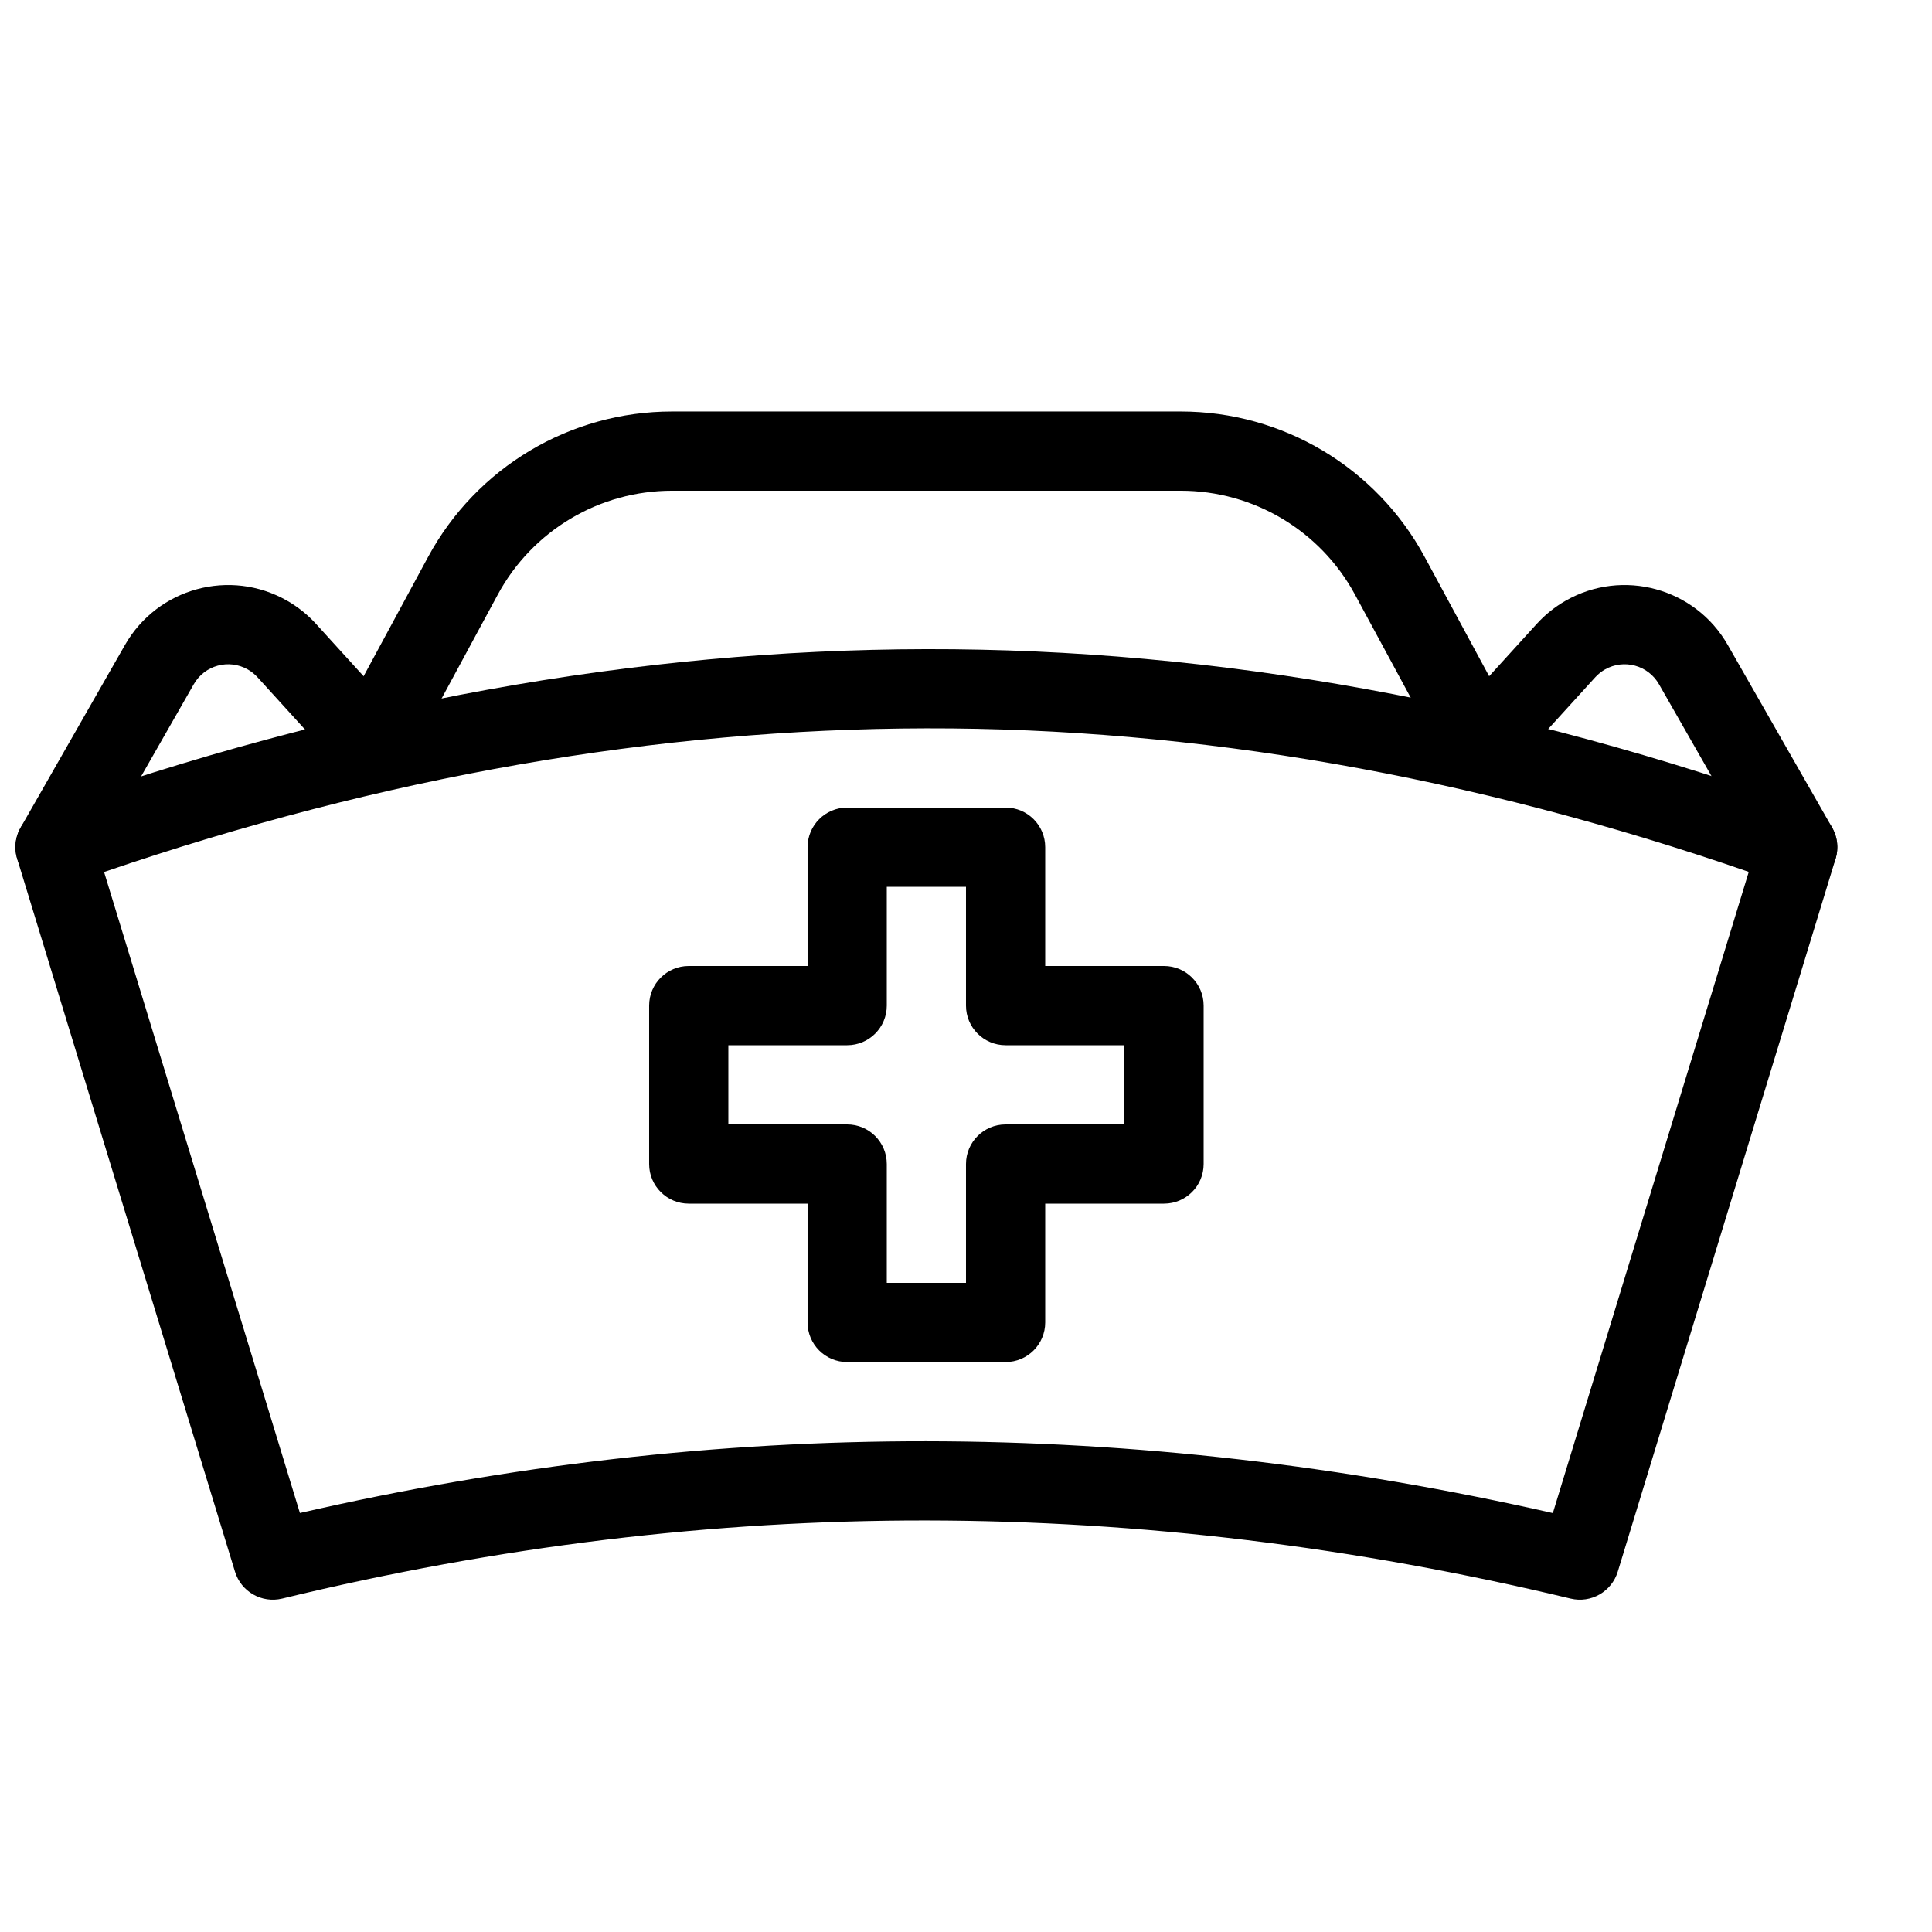<?xml version="1.0" encoding="UTF-8"?>
<!-- Uploaded to: ICON Repo, www.svgrepo.com, Generator: ICON Repo Mixer Tools -->
<svg width="800px" height="800px" version="1.1" viewBox="144 144 512 512" xmlns="http://www.w3.org/2000/svg">
 <defs>
  <clipPath id="b">
   <path d="m148.09 316h482.91v252h-482.91z"/>
  </clipPath>
  <clipPath id="a">
   <path d="m148.09 299h105.91v81h-105.91z"/>
  </clipPath>
 </defs>
 <g clip-path="url(#b)">
  <path d="m223.48 544.96c55.574-12.738 110.92-19.078 166.04-19.016 55.098 0.066 110.44 6.414 166 19.035l51.922-169.92c-73.828-25.5-146.46-38.168-217.92-38.039-71.469 0.129-144.11 12.809-217.94 38.07zm-68.414-186.34c79.297-28.242 157.45-42.453 234.42-42.59 76.992-0.141 155.17 14.074 234.48 42.602 5.266 1.895 8.121 7.59 6.484 12.945l-57.727 188.93c-1.625 5.305-7.094 8.434-12.488 7.137-57.219-13.738-114.13-20.637-170.75-20.703-56.602-0.066-113.5 6.832-170.7 20.699-5.398 1.309-10.887-1.82-12.508-7.133l-57.73-188.93c-1.637-5.367 1.23-11.074 6.516-12.957z"/>
 </g>
 <g clip-path="url(#a)">
  <path d="m167.7 373.72 27.652-48.395c2.879-5.035 9.289-6.781 14.32-3.906 0.957 0.547 1.82 1.238 2.562 2.051l22.555 24.812c3.898 4.289 10.535 4.606 14.824 0.707 4.289-3.902 4.606-10.539 0.707-14.828l-22.555-24.809c-2.219-2.445-4.812-4.523-7.676-6.16-15.102-8.629-34.336-3.383-42.965 11.719l-27.652 48.395c-2.875 5.031-1.129 11.441 3.906 14.32 5.031 2.875 11.445 1.125 14.32-3.906z"/>
 </g>
 <path d="m611.3 373.72-27.656-48.395c-2.875-5.035-9.285-6.781-14.32-3.906-0.953 0.547-1.816 1.238-2.559 2.051l-22.555 24.812c-3.898 4.289-10.535 4.606-14.824 0.707-4.293-3.902-4.606-10.539-0.707-14.828l22.555-24.809c2.219-2.445 4.809-4.523 7.676-6.16 15.102-8.629 34.336-3.383 42.961 11.719l27.656 48.395c2.875 5.031 1.125 11.441-3.906 14.32-5.031 2.875-11.445 1.125-14.32-3.906z"/>
 <path d="m251.79 346.21 24.129-44.641c9.164-16.957 26.891-27.523 46.168-27.523h134.83c19.273 0 37 10.566 46.164 27.523l24.133 44.641c2.754 5.102 9.125 7 14.223 4.242 5.102-2.754 7-9.125 4.242-14.223l-24.129-44.641c-12.832-23.742-37.648-38.535-64.633-38.535h-134.83c-26.988 0-51.801 14.793-64.637 38.535l-24.129 44.641c-2.758 5.098-0.855 11.469 4.242 14.223 5.102 2.758 11.469 0.859 14.227-4.242z"/>
 <path d="m420.99 400h31.488c5.797 0 10.496 4.699 10.496 10.496v41.984c0 5.797-4.699 10.496-10.496 10.496h-31.488v31.484c0 5.797-4.699 10.496-10.496 10.496h-41.984c-5.797 0-10.496-4.699-10.496-10.496v-31.484h-31.488c-5.797 0-10.496-4.699-10.496-10.496v-41.984c0-5.797 4.699-10.496 10.496-10.496h31.488v-31.488c0-5.797 4.699-10.496 10.496-10.496h41.984c5.797 0 10.496 4.699 10.496 10.496zm20.992 20.992h-31.488c-5.797 0-10.496-4.699-10.496-10.496v-31.488h-20.992v31.488c0 5.797-4.699 10.496-10.496 10.496h-31.488v20.992h31.488c5.797 0 10.496 4.699 10.496 10.496v31.484h20.992v-31.484c0-5.797 4.699-10.496 10.496-10.496h31.488z"/>
</svg>